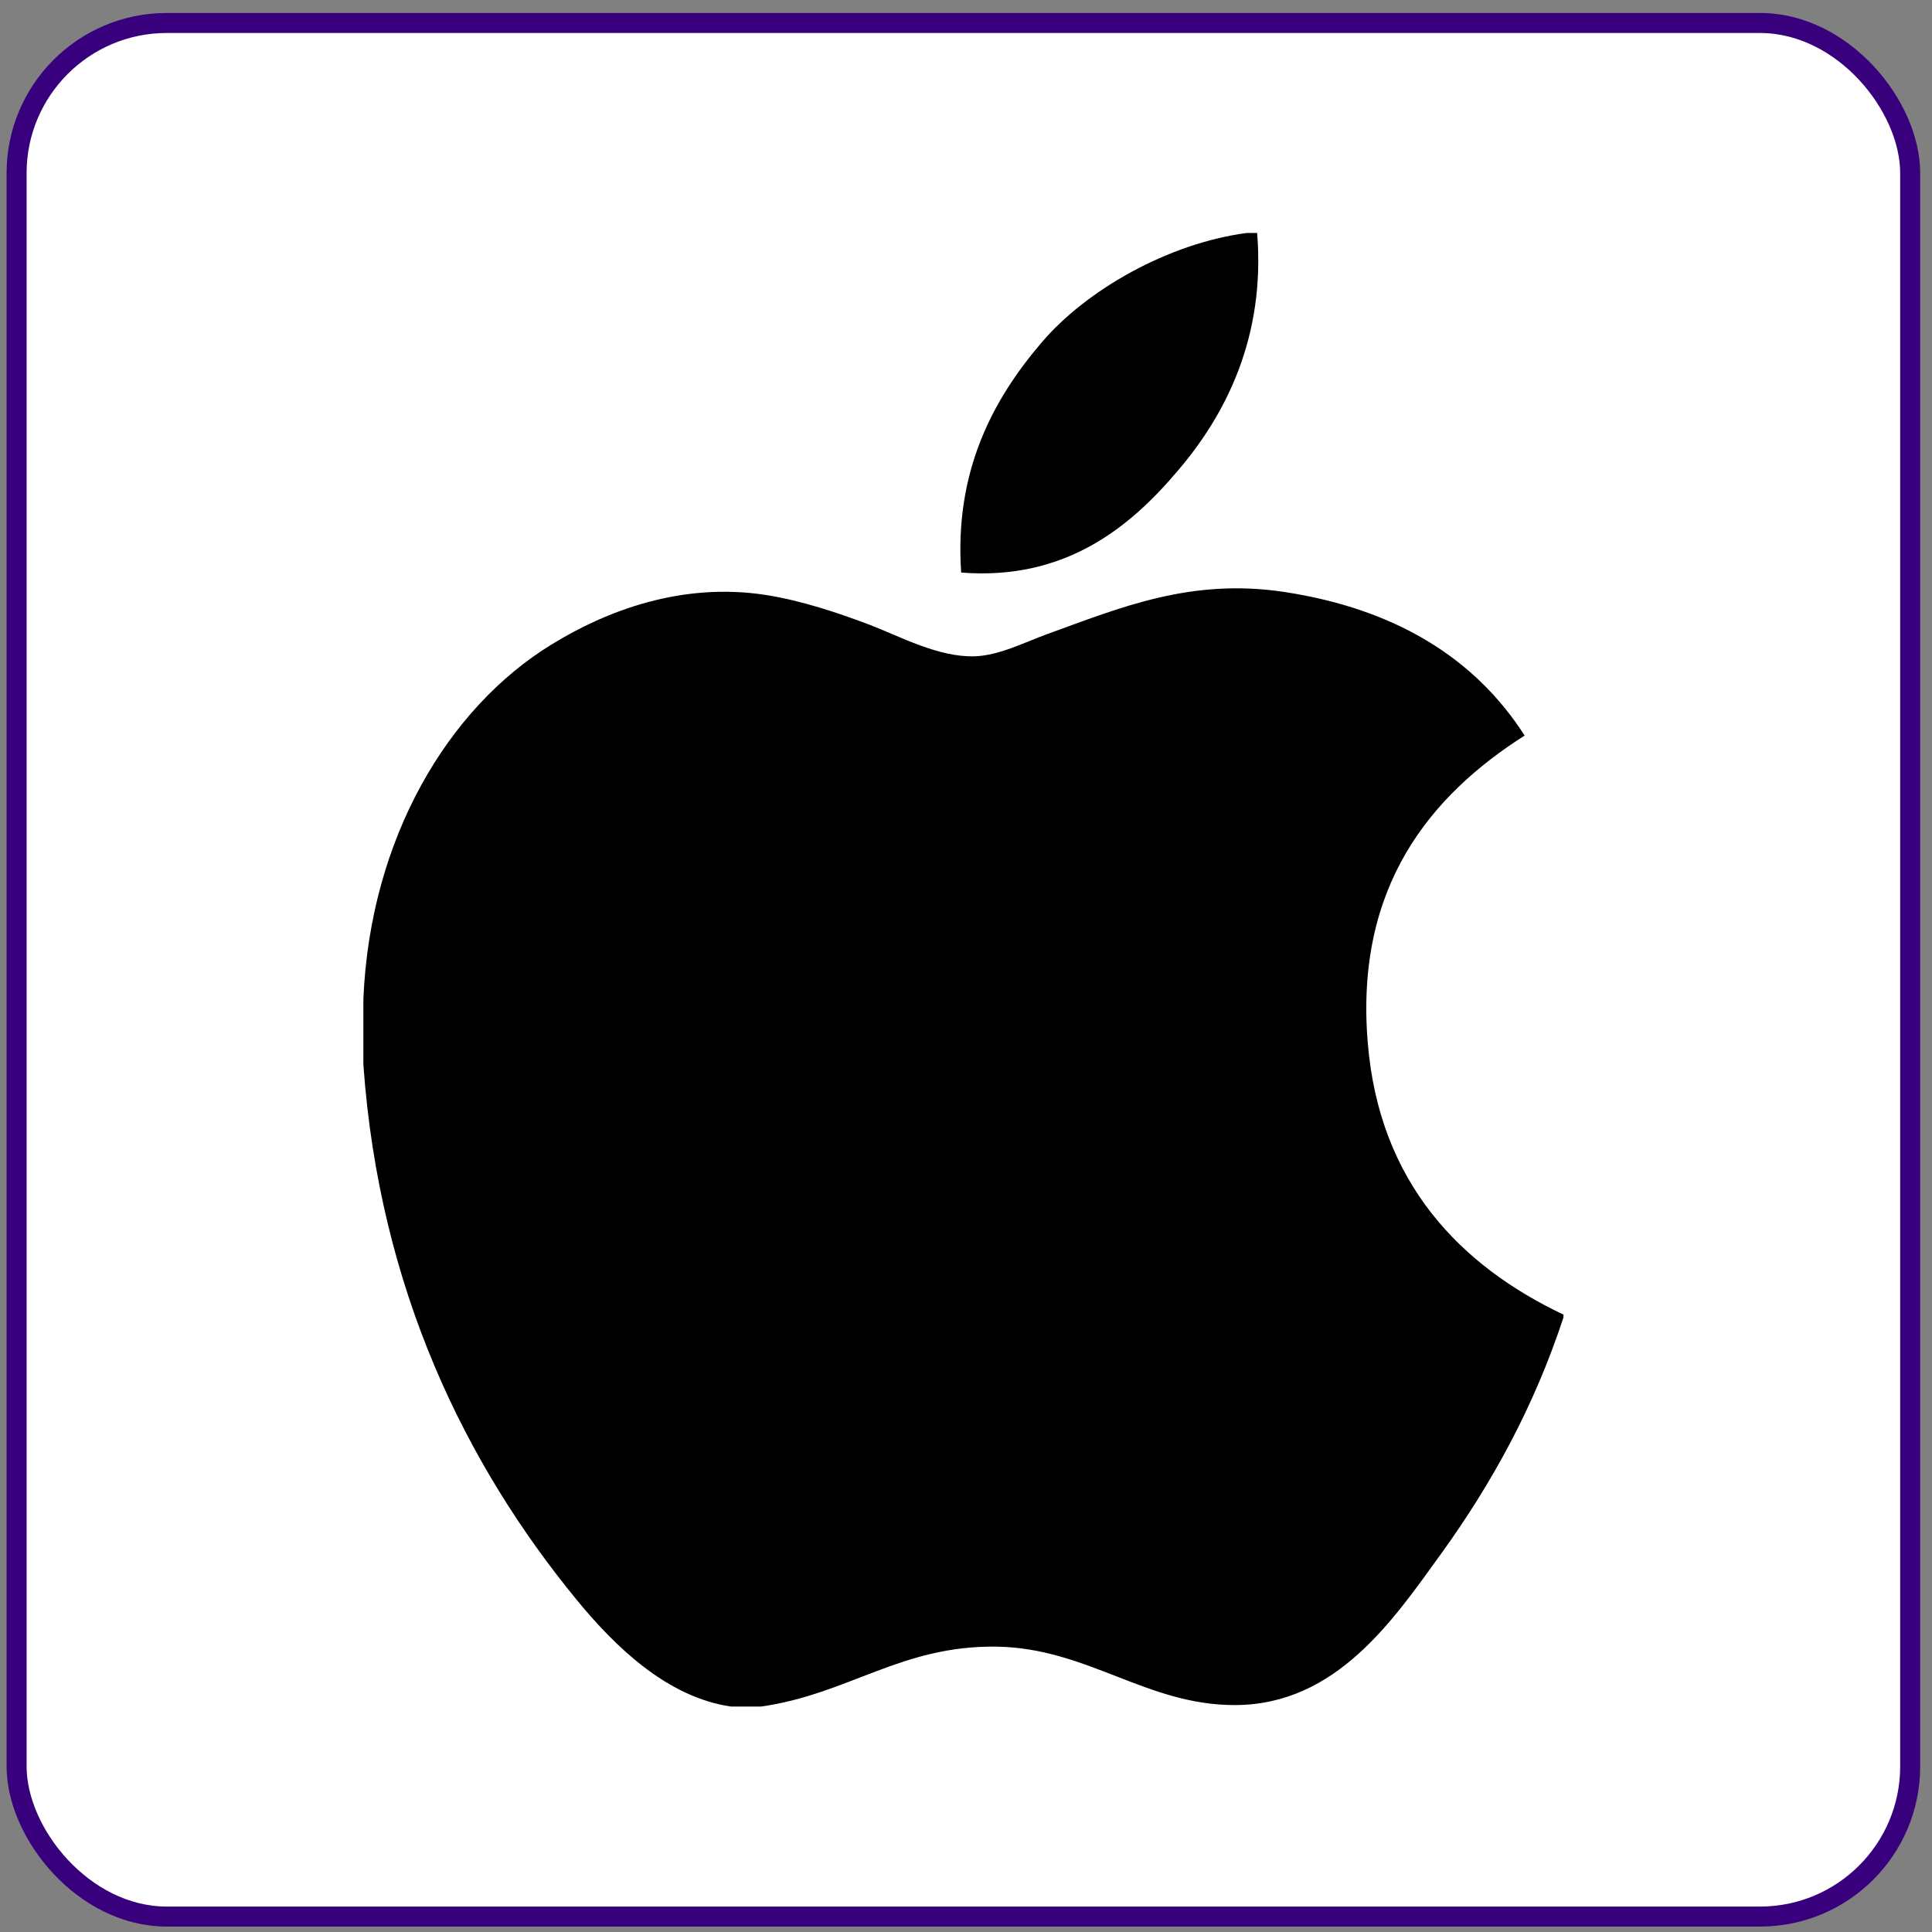 <svg width="105" height="105" viewBox="0 0 105 105" fill="none" xmlns="http://www.w3.org/2000/svg">
<rect x="0" y="0" width="105" height="105" fill="#808080" stroke="none"/>
<rect x="0.902" y="1.249" width="102.912" height="102.912" rx="8.16" fill="white"/>
<rect x="0.902" y="1.249" width="102.912" height="102.912" rx="8.16" stroke="#38007D" stroke-width="1.088"/>
<g clip-path="url(#clip0_1026_1995)">
<path d="M67.754 12.662C67.94 12.662 68.126 12.662 68.323 12.662C68.779 18.309 66.626 22.529 64.009 25.585C61.441 28.62 57.924 31.564 52.237 31.117C51.857 25.55 54.014 21.643 56.628 18.594C59.052 15.753 63.496 13.224 67.754 12.662Z" fill="black"/>
<path d="M84.97 71.447C84.97 71.503 84.97 71.553 84.97 71.605C83.372 76.451 81.092 80.605 78.31 84.459C75.77 87.958 72.657 92.667 67.1 92.667C62.298 92.667 59.108 89.576 54.186 89.492C48.98 89.407 46.117 92.076 41.357 92.748C40.813 92.748 40.268 92.748 39.734 92.748C36.239 92.242 33.418 89.47 31.363 86.974C25.303 79.595 20.62 70.065 19.749 57.869C19.749 56.673 19.749 55.481 19.749 54.285C20.118 45.557 24.355 38.46 29.986 35.021C32.958 33.192 37.043 31.634 41.592 32.331C43.542 32.633 45.534 33.301 47.28 33.962C48.934 34.599 51.004 35.728 52.964 35.668C54.292 35.629 55.612 34.936 56.951 34.448C60.871 33.03 64.715 31.406 69.78 32.169C75.868 33.09 80.189 35.798 82.859 39.976C77.709 43.257 73.637 48.202 74.333 56.645C74.951 64.315 79.406 68.803 84.97 71.447Z" fill="black"/>
</g>
<defs>
<clipPath id="clip0_1026_1995">
<rect width="80" height="80.087" fill="white" transform="translate(12.358 12.661)"/>
</clipPath>
</defs>
</svg>
